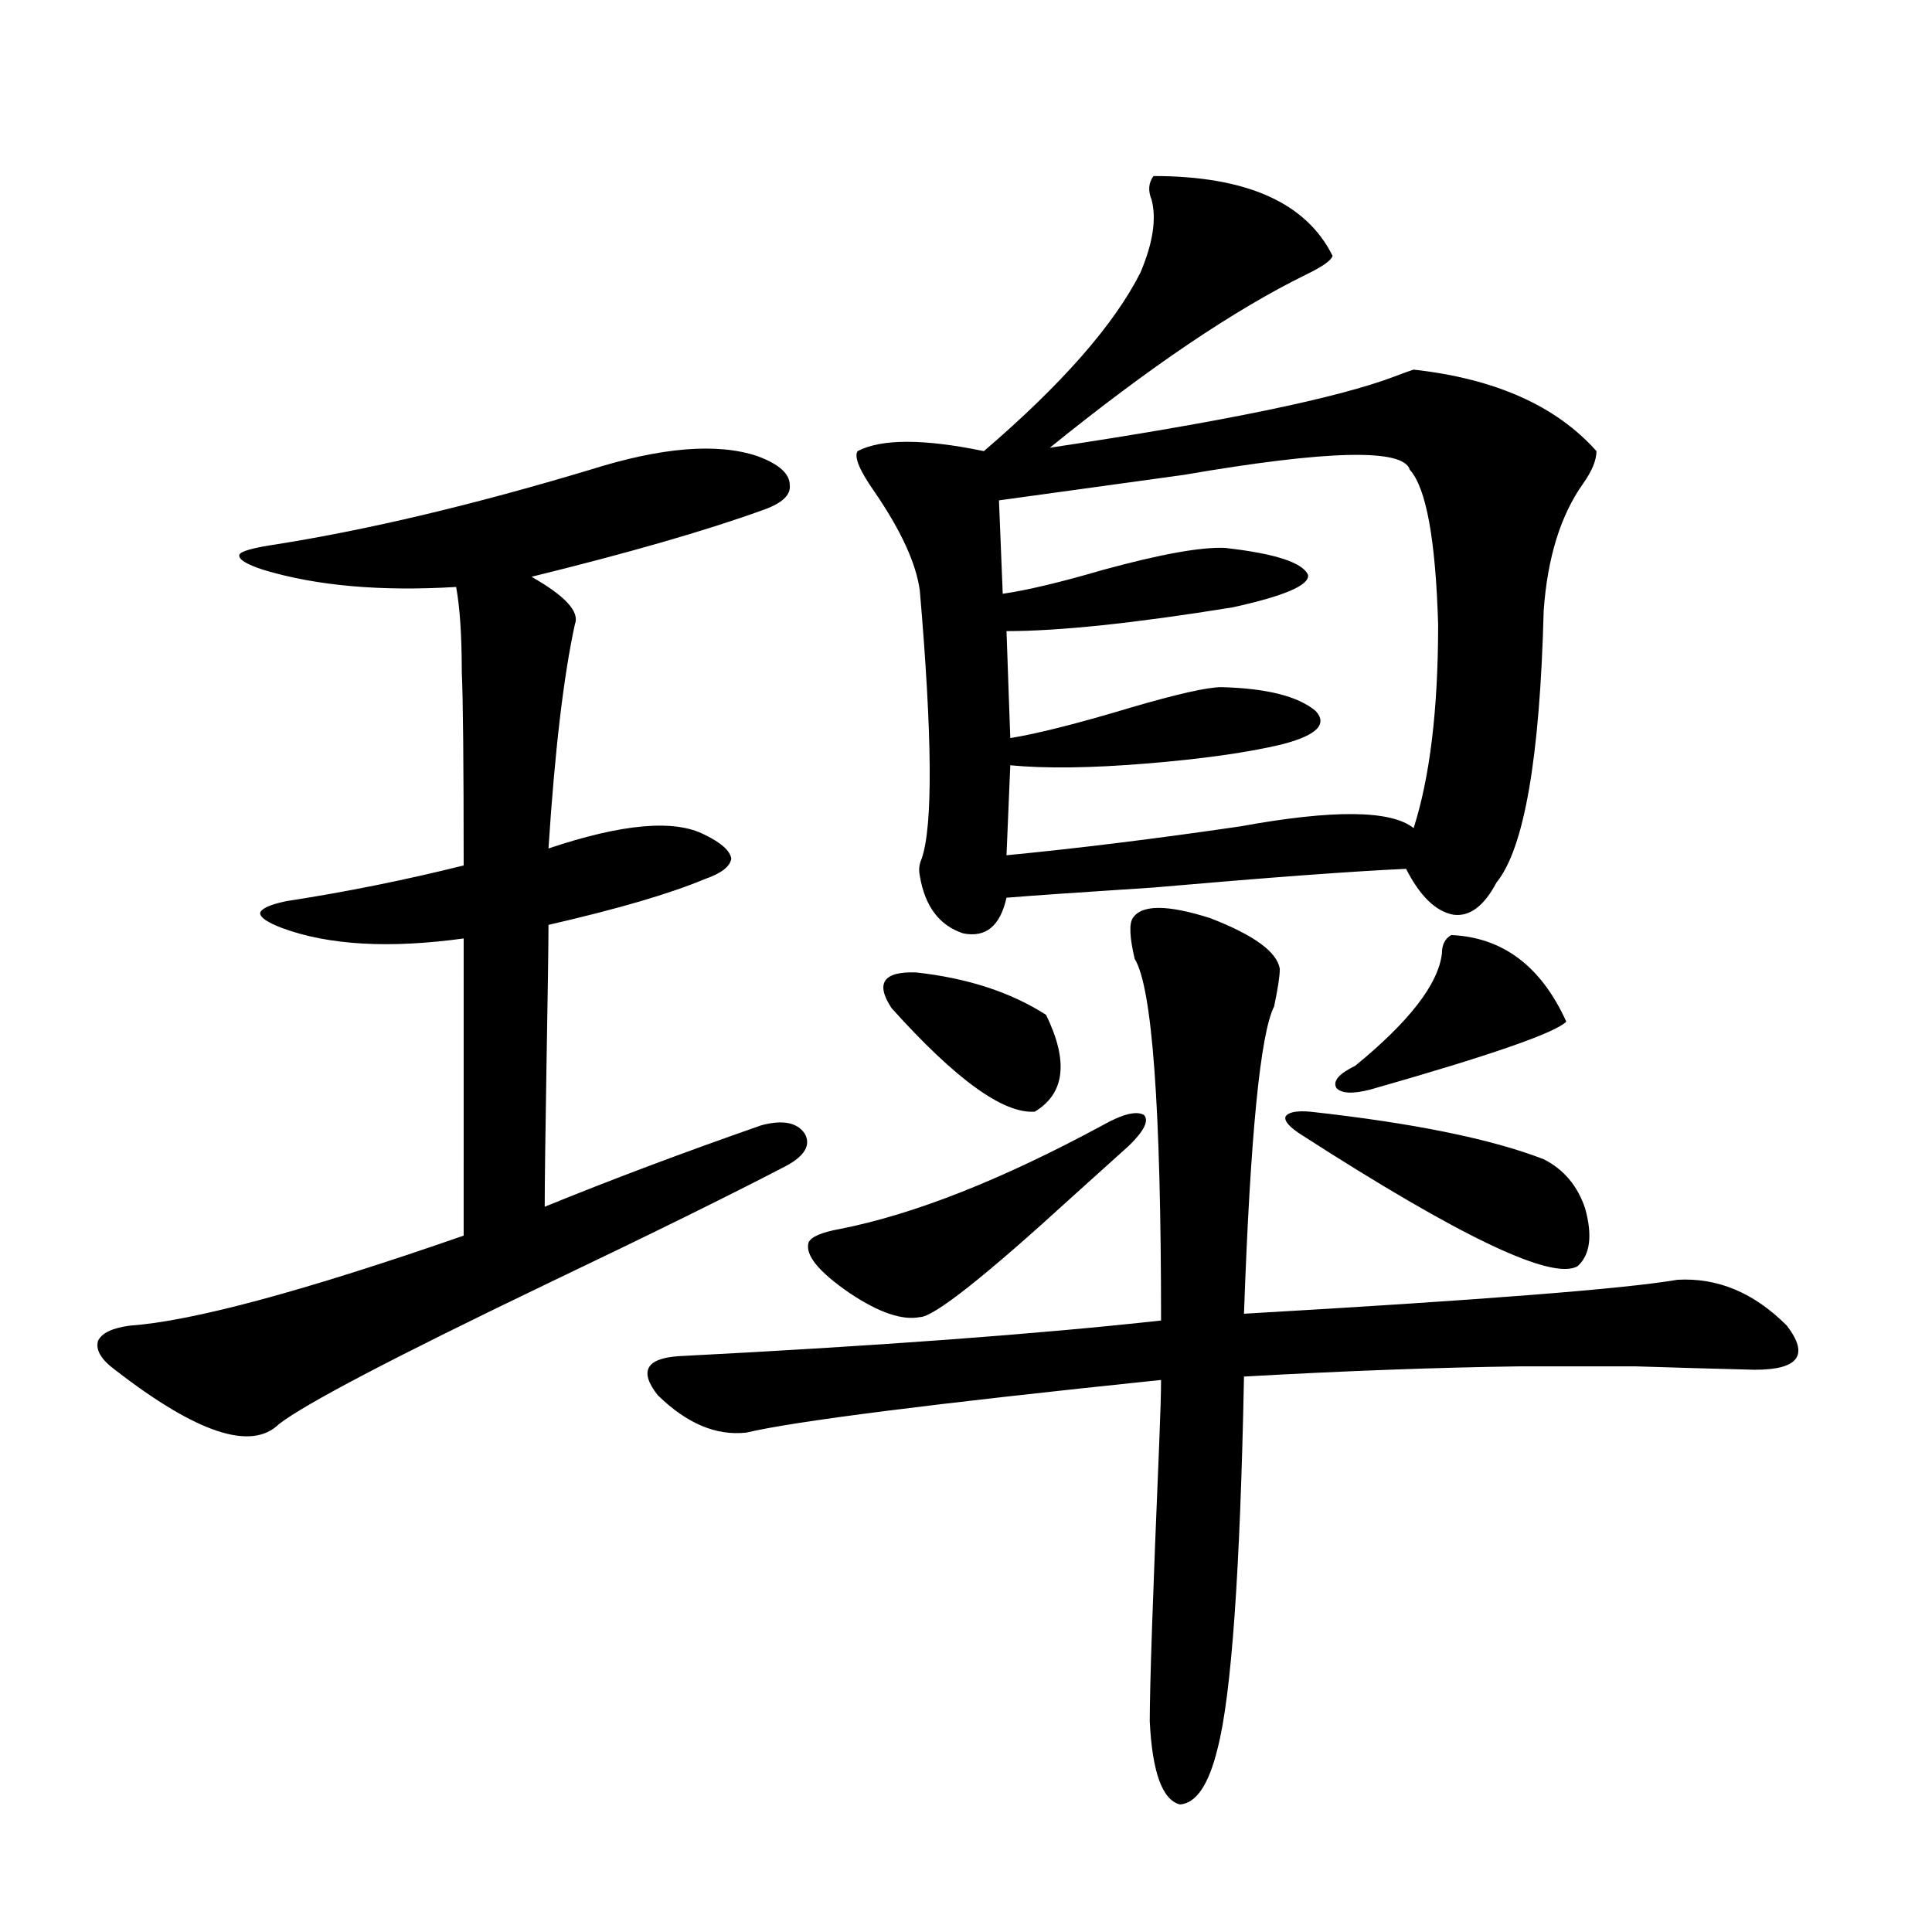 <?xml version="1.0" encoding="utf-8"?>
<!-- Generator: Adobe Illustrator 16.0.0, SVG Export Plug-In . SVG Version: 6.00 Build 0)  -->
<!DOCTYPE svg PUBLIC "-//W3C//DTD SVG 1.1//EN" "http://www.w3.org/Graphics/SVG/1.1/DTD/svg11.dtd">
<svg version="1.1" id="图层_1" xmlns="http://www.w3.org/2000/svg" xmlns:xlink="http://www.w3.org/1999/xlink" x="0px" y="0px"
	 width="1000px" height="1000px" viewBox="0 0 1000 1000" enable-background="new 0 0 1000 1000" xml:space="preserve">
<path d="M305.359,243.168c37.072-11.714,66.004-14.063,86.827-7.031c11.052,4.106,16.585,9.092,16.585,14.941
	c0.64,5.273-4.238,9.668-14.634,13.184c-29.268,10.547-68.947,21.973-119.021,34.277c17.561,9.971,25.03,18.169,22.438,24.609
	c-5.854,26.958-10.411,65.63-13.658,116.016c38.368-12.881,65.364-15.229,80.974-7.031c8.445,4.106,13.003,8.213,13.658,12.305
	c-0.656,4.106-5.213,7.622-13.658,10.547c-18.216,7.622-45.212,15.532-80.974,23.73c0,9.971-0.335,33.11-0.976,69.434
	c-0.656,39.263-0.976,64.751-0.976,76.465c34.466-14.063,71.858-28.125,112.192-42.188c11.052-2.925,18.536-1.455,22.438,4.395
	c3.247,5.864,0,11.426-9.756,16.699c-29.268,15.244-70.898,35.747-124.875,61.523c-78.047,37.505-123.899,61.523-137.558,72.07
	c-14.314,14.063-42.606,4.697-84.876-28.125c-7.165-5.273-10.091-10.244-8.78-14.941c1.951-4.092,7.469-6.729,16.585-7.91
	c32.514-2.334,90.074-17.866,172.679-46.582V485.746c-38.383,5.273-69.602,3.516-93.656-5.273
	c-7.805-2.925-11.707-5.562-11.707-7.91c0.64-2.334,5.198-4.395,13.658-6.152c30.563-4.683,61.126-10.835,91.705-18.457
	c0-53.311-0.335-86.709-0.976-100.195c0-18.745-0.976-33.398-2.927-43.945c-39.023,2.349-72.193-0.576-99.51-8.789
	c-9.116-2.925-13.338-5.562-12.683-7.91c0.64-1.758,6.829-3.516,18.536-5.273C190.56,274.232,244.873,261.337,305.359,243.168z
	 M586.328,475.199c4.543-7.031,17.881-7.031,39.999,0c22.759,8.789,34.786,17.578,36.097,26.367c0,3.516-0.976,9.971-2.927,19.336
	c-7.164,14.063-12.363,67.1-15.609,159.082c122.268-7.031,197.068-12.881,224.385-17.578c20.807-1.167,39.664,6.743,56.584,23.73
	c11.707,15.244,6.173,22.852-16.585,22.852c-22.774-0.576-43.261-1.167-61.462-1.758c-19.512,0-39.679,0-60.486,0
	c-42.926,0.591-90.409,2.349-142.436,5.273c-1.951,100.786-6.509,164.933-13.658,192.48c-4.558,18.746-11.067,28.414-19.512,29.004
	c-9.115-2.348-14.314-16.699-15.609-43.066c0-18.168,1.616-65.918,4.878-143.262c0.64-15.82,0.976-26.943,0.976-33.398
	c-118.381,12.305-189.919,21.396-214.629,27.246c-15.609,1.758-30.899-4.683-45.853-19.336
	c-9.756-12.305-6.189-19.033,10.731-20.215c102.757-5.273,186.002-11.426,249.75-18.457c0-110.151-4.558-172.554-13.658-187.207
	C584.697,485.17,584.376,478.139,586.328,475.199z M570.718,582.426c10.396-5.85,17.561-7.607,21.463-5.273
	c2.592,2.939,0,8.213-7.805,15.82c-4.558,4.106-14.314,12.896-29.268,26.367c-45.532,41.611-71.873,62.402-79.022,62.402
	c-9.116,1.758-21.143-2.334-36.097-12.305c-16.265-11.123-23.414-19.912-21.463-26.367c1.296-2.925,6.829-5.273,16.585-7.031
	C473.48,628.432,518.677,610.551,570.718,582.426z M597.059,91.117c48.124,0,79.022,13.774,92.681,41.309
	c-0.656,2.349-5.213,5.576-13.658,9.668c-37.072,18.169-81.309,48.052-132.68,89.648c89.754-13.472,149.265-25.776,178.532-36.914
	c4.543-1.758,7.805-2.925,9.756-3.516c42.27,4.697,73.809,18.76,94.632,42.188c0,4.697-2.286,10.259-6.829,16.699
	c-11.707,16.411-18.536,38.384-20.487,65.918c-1.951,76.177-10.091,123.047-24.39,140.625
	c-6.509,12.305-13.993,17.881-22.438,16.699c-9.115-1.758-17.24-9.668-24.39-23.73c-26.676,1.182-70.242,4.395-130.729,9.668
	c-36.432,2.349-61.797,4.106-76.096,5.273c-3.262,14.653-10.731,20.806-22.438,18.457c-12.363-4.092-19.847-14.063-22.438-29.883
	c-0.656-2.925-0.335-5.85,0.976-8.789c5.854-16.987,5.518-63.281-0.976-138.867c-1.951-14.063-9.756-31.05-23.414-50.977
	c-7.805-11.123-10.731-18.154-8.78-21.094c12.347-6.44,34.146-6.44,65.364,0c40.319-34.565,67.315-65.327,80.974-92.285
	c6.494-15.229,8.445-27.822,5.854-37.793C594.132,98.739,594.452,94.633,597.059,91.117z M461.453,521.781
	c-8.46-12.881-4.238-19.033,12.683-18.457c26.661,2.939,49.099,10.259,67.315,21.973c11.707,24.033,9.756,40.732-5.854,50.098
	C519.332,576.576,494.623,558.695,461.453,521.781z M729.739,243.168c-3.262-11.123-42.285-10.244-117.07,2.637
	c-38.383,5.273-70.242,9.668-95.607,13.184l1.951,48.34c12.347-1.758,29.588-5.85,51.706-12.305
	c29.908-8.198,51.051-12.002,63.413-11.426c26.006,2.939,40.319,7.622,42.926,14.063c0.64,5.273-12.363,10.85-39.023,16.699
	c-50.73,8.213-89.754,12.305-117.07,12.305l1.951,55.371c14.299-2.334,35.121-7.607,62.438-15.82
	c24.054-7.031,39.664-10.547,46.828-10.547c23.414,0.591,39.664,4.697,48.779,12.305c6.494,7.031,0.32,12.896-18.536,17.578
	c-17.561,4.106-40.655,7.334-69.267,9.668c-28.627,2.349-52.041,2.637-70.242,0.879l-1.951,46.582
	c36.417-3.516,76.736-8.486,120.973-14.941c48.124-8.789,78.047-8.486,89.754,0.879c8.445-26.367,12.683-61.523,12.683-105.469
	C743.062,279.203,738.184,252.548,729.739,243.168z M799.005,600.004c10.396,5.273,17.561,13.774,21.463,25.488
	c3.902,14.063,2.592,24.033-3.902,29.883c-13.018,7.622-60.486-14.941-142.436-67.676c-6.509-4.092-9.436-7.319-8.78-9.668
	c1.296-2.334,5.518-3.213,12.683-2.637C731.355,581.259,771.689,589.457,799.005,600.004z M751.202,483.988
	c26.661,1.182,46.493,16.123,59.511,44.824c-5.854,5.864-39.679,17.578-101.461,35.156c-9.115,2.349-14.969,2.061-17.561-0.879
	c-1.951-3.516,1.296-7.319,9.756-11.426c27.957-22.852,42.926-42.188,44.877-58.008C746.324,488.974,747.94,485.746,751.202,483.988
	z"/>
</svg>
